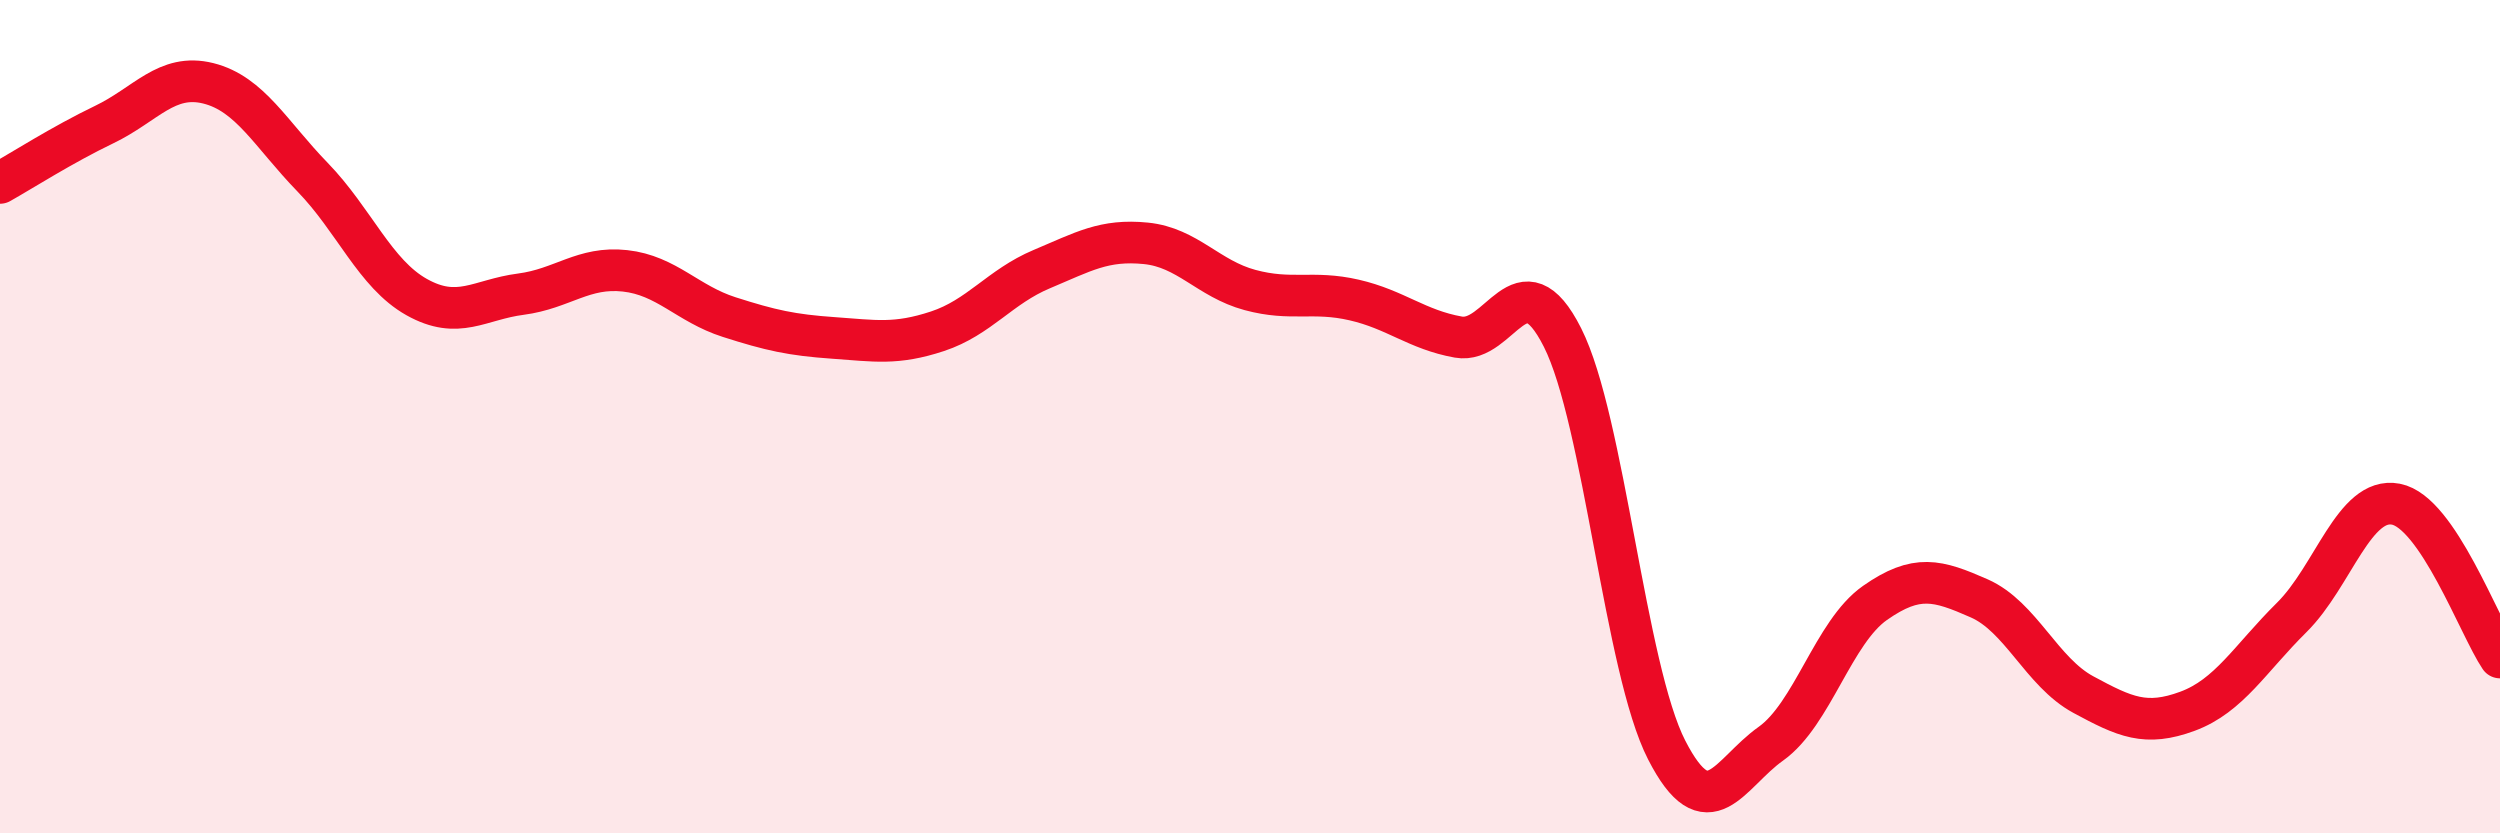 
    <svg width="60" height="20" viewBox="0 0 60 20" xmlns="http://www.w3.org/2000/svg">
      <path
        d="M 0,4.39 C 0.5,4.11 1.5,3.47 2.5,2.99 C 3.5,2.51 4,1.75 5,2 C 6,2.25 6.5,3.22 7.5,4.25 C 8.5,5.28 9,6.57 10,7.13 C 11,7.69 11.5,7.19 12.5,7.06 C 13.5,6.93 14,6.39 15,6.5 C 16,6.61 16.5,7.29 17.5,7.61 C 18.5,7.93 19,8.04 20,8.11 C 21,8.18 21.5,8.28 22.5,7.95 C 23.5,7.62 24,6.88 25,6.46 C 26,6.04 26.5,5.74 27.5,5.84 C 28.5,5.94 29,6.69 30,6.96 C 31,7.23 31.5,6.97 32.5,7.2 C 33.5,7.43 34,7.91 35,8.09 C 36,8.27 36.5,6.12 37.5,8.1 C 38.5,10.08 39,16.05 40,18 C 41,19.95 41.5,18.56 42.5,17.85 C 43.5,17.14 44,15.17 45,14.47 C 46,13.77 46.5,13.92 47.5,14.36 C 48.5,14.8 49,16.13 50,16.67 C 51,17.21 51.5,17.44 52.5,17.07 C 53.5,16.7 54,15.81 55,14.82 C 56,13.83 56.5,11.91 57.5,12.1 C 58.5,12.29 59.5,15.04 60,15.78L60 20L0 20Z"
        fill="#EB0A25"
        opacity="0.1"
        stroke-linecap="round"
        stroke-linejoin="round"
      />
      <path
        d="M 0,4.39 C 0.5,4.11 1.5,3.47 2.5,2.99 C 3.5,2.51 4,1.75 5,2 C 6,2.25 6.5,3.22 7.5,4.25 C 8.5,5.28 9,6.57 10,7.13 C 11,7.69 11.5,7.19 12.5,7.06 C 13.5,6.93 14,6.39 15,6.5 C 16,6.61 16.5,7.29 17.5,7.61 C 18.5,7.93 19,8.04 20,8.11 C 21,8.18 21.5,8.28 22.5,7.95 C 23.5,7.62 24,6.88 25,6.46 C 26,6.04 26.5,5.74 27.5,5.84 C 28.5,5.94 29,6.69 30,6.96 C 31,7.23 31.5,6.97 32.5,7.2 C 33.5,7.43 34,7.91 35,8.09 C 36,8.27 36.5,6.12 37.5,8.1 C 38.5,10.08 39,16.05 40,18 C 41,19.95 41.5,18.56 42.5,17.85 C 43.5,17.14 44,15.17 45,14.47 C 46,13.77 46.5,13.92 47.5,14.36 C 48.5,14.8 49,16.13 50,16.67 C 51,17.21 51.5,17.44 52.5,17.07 C 53.5,16.7 54,15.81 55,14.82 C 56,13.83 56.5,11.91 57.5,12.1 C 58.5,12.29 59.5,15.04 60,15.78"
        stroke="#EB0A25"
        stroke-width="1"
        fill="none"
        stroke-linecap="round"
        stroke-linejoin="round"
      />
    </svg>
  